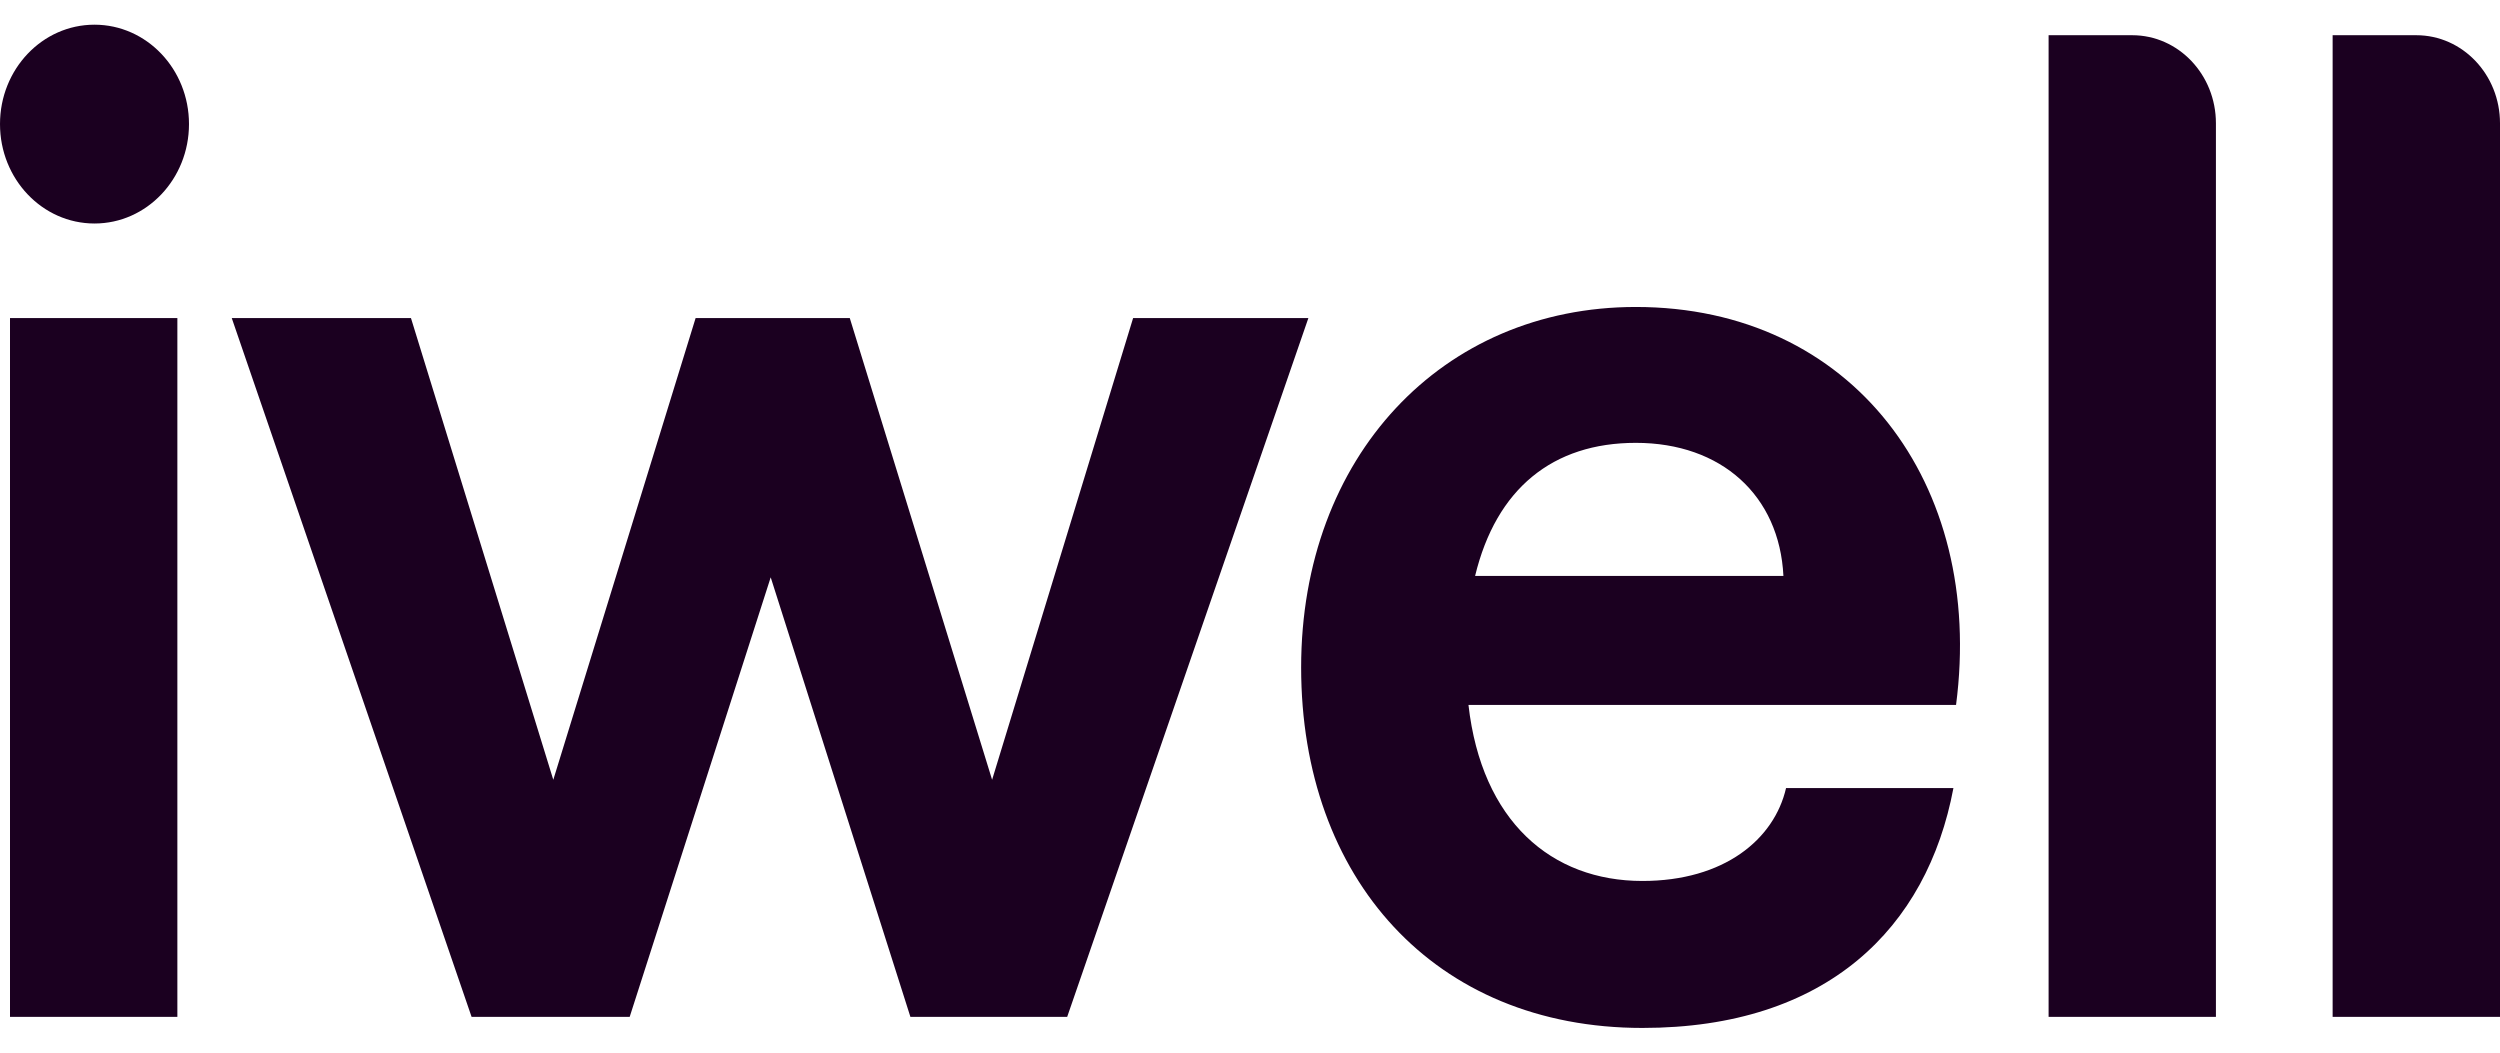 <svg width="57" height="24" viewBox="0 0 57 24" fill="none" xmlns="http://www.w3.org/2000/svg">
<path d="M0.228 7.252H4.044V23.184H0.228V7.252ZM4.309 2.829C4.309 4.081 3.344 5.096 2.155 5.096C0.964 5.096 0 4.081 0 2.829C0 1.577 0.964 0.563 2.154 0.563C3.344 0.563 4.309 1.577 4.309 2.829H4.309Z" fill="#1B0020"/>
<path d="M5.284 7.252H9.37L12.615 17.779L15.86 7.252H19.375L22.62 17.779L25.835 7.252H29.831L24.332 23.184H20.757L17.572 13.163L14.357 23.184H10.752L5.284 7.252Z" fill="#1B0020"/>
<path d="M29.666 15.218C29.666 10.413 32.88 6.999 37.297 6.999C42.224 6.999 45.259 11.014 44.598 16.072H33.481C33.782 18.727 35.374 20.086 37.447 20.086C39.31 20.086 40.452 19.138 40.722 17.968H44.538C43.937 21.161 41.654 23.437 37.447 23.437C32.7 23.437 29.666 20.023 29.666 15.218V15.218ZM40.662 13.132C40.572 11.298 39.25 10.097 37.297 10.097C35.404 10.097 34.113 11.14 33.632 13.132H40.662Z" fill="#1B0020"/>
<path d="M46.707 0.803H48.615C49.669 0.803 50.523 1.702 50.523 2.811V23.184H46.708V0.803H46.707Z" fill="#1B0020"/>
<path d="M53.184 0.803H55.092C56.146 0.803 57 1.702 57 2.811V23.184H53.184V0.803H53.184Z" fill="#1B0020"/>
</svg>
